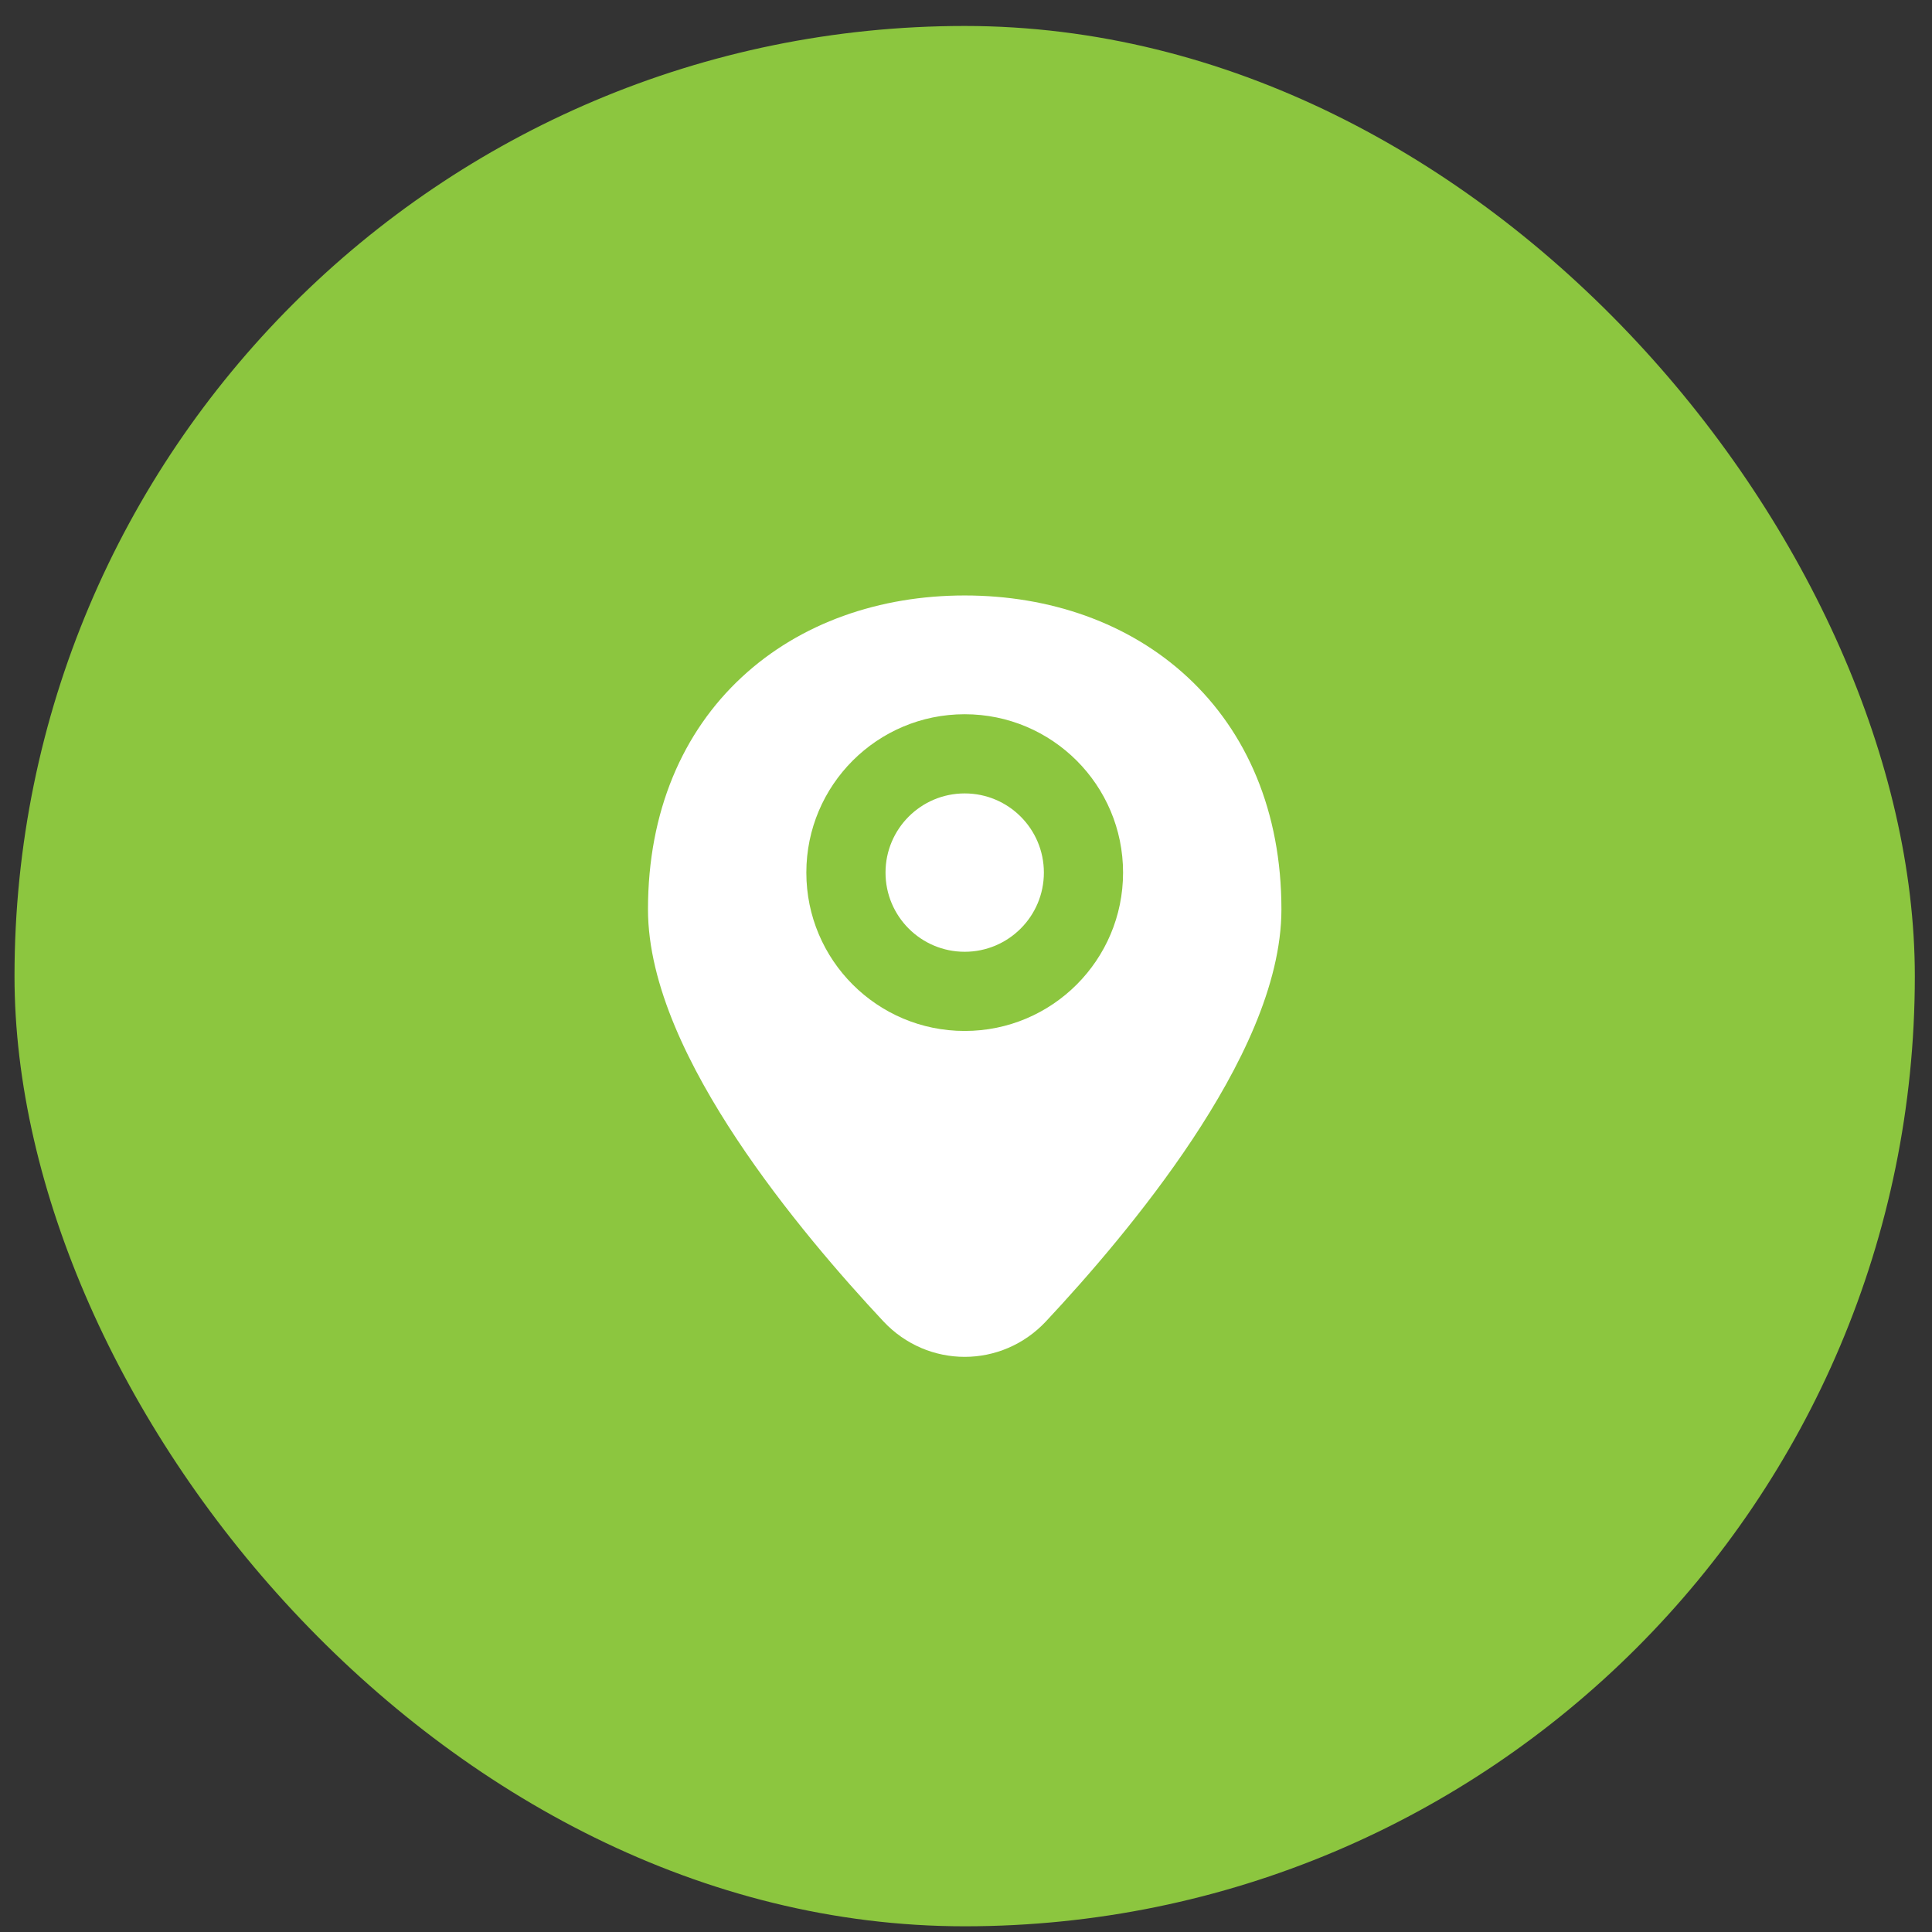 <svg width="61" height="61" viewBox="0 0 61 61" fill="none" xmlns="http://www.w3.org/2000/svg">
<rect x="0" y="0" width="61" height="61" fill="#333333" stroke="none"/>
<rect x="0.458" y="0.82" width="60" height="60" rx="30" fill="#8CC63F"/>
<g clip-path="url(#clip0_2_4270)">
<g clip-path="url(#clip1_2_4270)">
<path fill-rule="evenodd" clip-rule="evenodd" d="M23.421 21.38C25.271 19.662 27.779 18.801 30.459 18.801C33.138 18.801 35.646 19.662 37.496 21.38C39.36 23.11 40.459 25.62 40.459 28.71C40.459 31.111 39.13 33.739 37.655 35.965C36.144 38.245 34.318 40.338 33.027 41.718C31.627 43.215 29.29 43.215 27.89 41.718C26.599 40.338 24.773 38.245 23.262 35.965C21.787 33.739 20.459 31.111 20.459 28.71C20.459 25.62 21.557 23.11 23.421 21.38ZM27.959 27.551C27.959 26.17 29.078 25.051 30.459 25.051C31.839 25.051 32.959 26.17 32.959 27.551C32.959 28.931 31.839 30.051 30.459 30.051C29.078 30.051 27.959 28.931 27.959 27.551ZM30.459 22.551C27.697 22.551 25.459 24.789 25.459 27.551C25.459 30.312 27.697 32.551 30.459 32.551C33.22 32.551 35.459 30.312 35.459 27.551C35.459 24.789 33.22 22.551 30.459 22.551Z" fill="white"/>
</g>
</g>
<defs>
<clipPath id="clip0_2_4270">
<rect width="30" height="30" fill="white" transform="translate(15.459 15.82)"/>
</clipPath>
<clipPath id="clip1_2_4270">
<rect width="30" height="30" fill="white" transform="translate(15.459 15.82)"/>
</clipPath>
</defs>
</svg>
